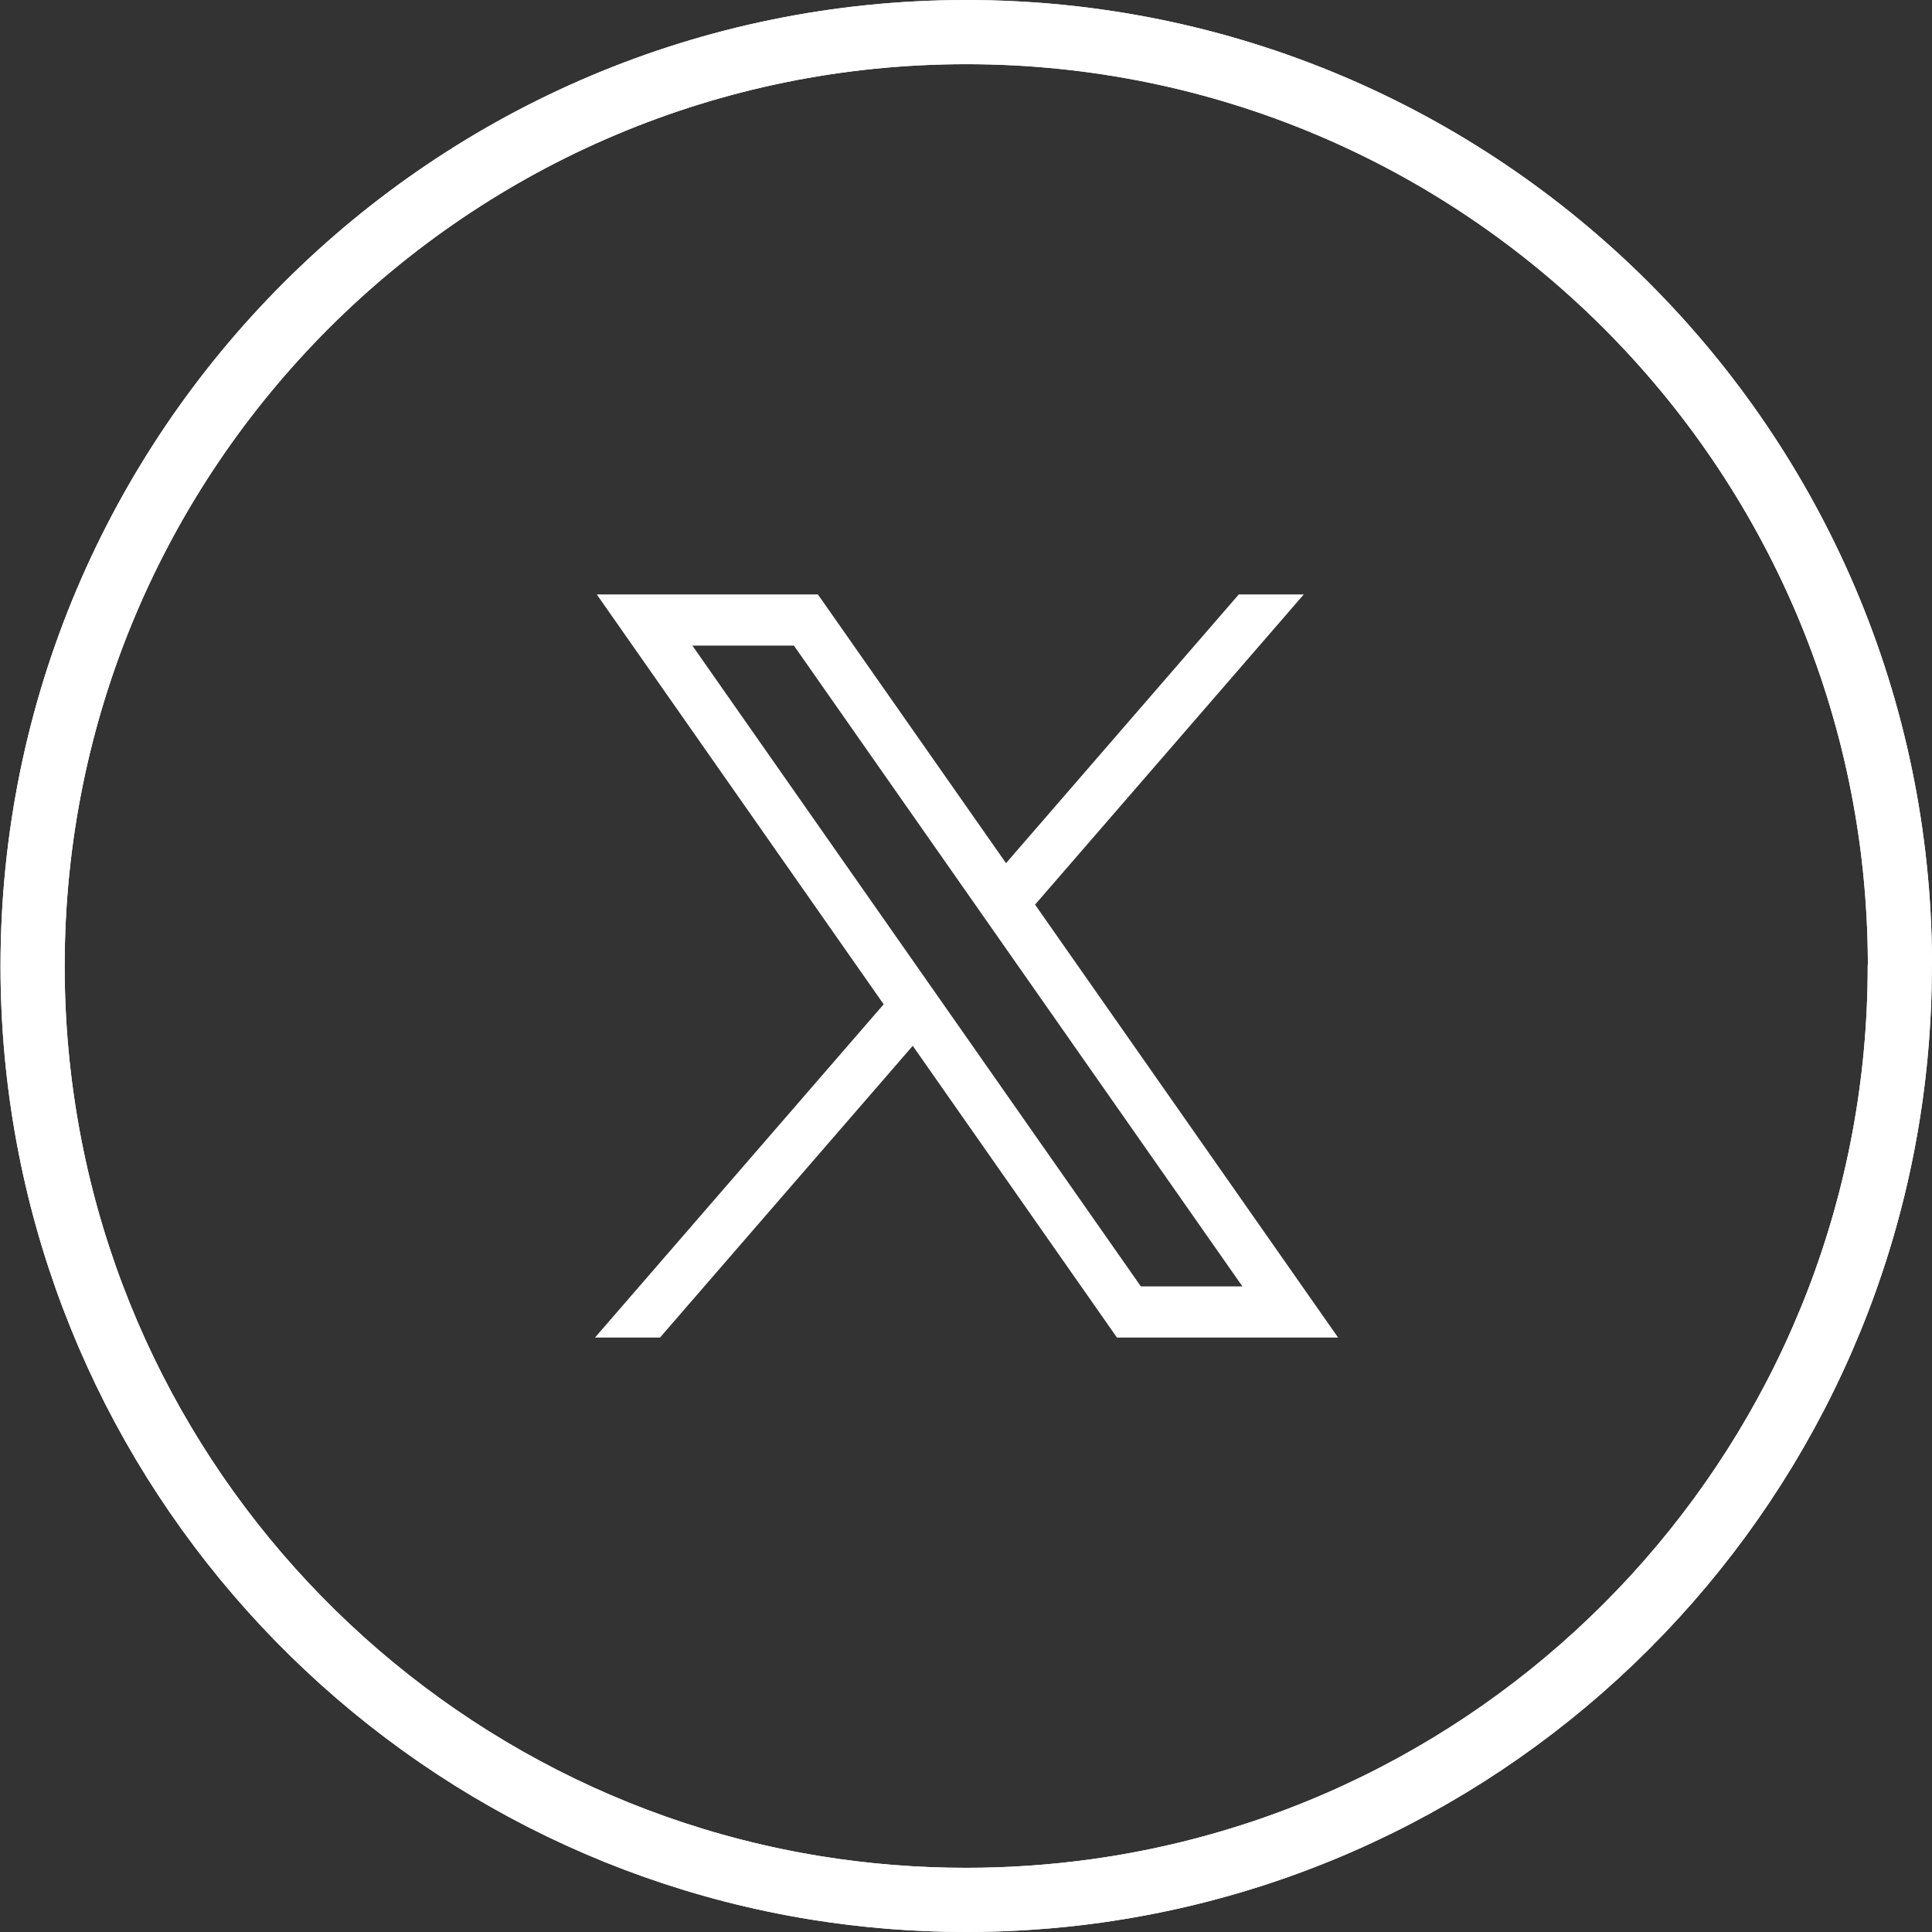 <svg width="39" height="39" viewBox="0 0 39 39" fill="none" xmlns="http://www.w3.org/2000/svg">
<rect x="0" y="0" width="39" height="39" fill="#333333" stroke="none"/>
<path d="M16.485 38.112L16.485 38.112C7.512 36.667 0.658 28.883 0.658 19.501C0.658 9.089 9.097 0.648 19.506 0.648C29.895 0.648 38.322 9.057 38.353 19.443C38.351 19.463 38.35 19.482 38.35 19.502C38.35 29.023 31.294 36.894 22.13 38.171C21.272 38.29 20.395 38.352 19.504 38.352C18.476 38.352 17.467 38.27 16.485 38.112Z" stroke="white" stroke-width="1.295"/>
<path d="M16.485 38.112L16.485 38.112C7.512 36.667 0.658 28.883 0.658 19.501C0.658 9.089 9.097 0.648 19.506 0.648C29.895 0.648 38.322 9.057 38.353 19.443C38.351 19.463 38.35 19.482 38.35 19.502C38.35 29.023 31.294 36.894 22.13 38.171C21.272 38.29 20.395 38.352 19.504 38.352C18.476 38.352 17.467 38.27 16.485 38.112Z" stroke="white" stroke-width="1.295"/>
<path d="M12.047 12L17.838 20.273L12.011 27H13.323L18.425 21.111L22.547 27H27.011L20.894 18.261L26.318 12H25.006L20.308 17.424L16.511 12H12.048H12.047ZM13.976 13.032H16.026L25.08 25.968H23.03L13.976 13.032Z" fill="white"/>
</svg>
